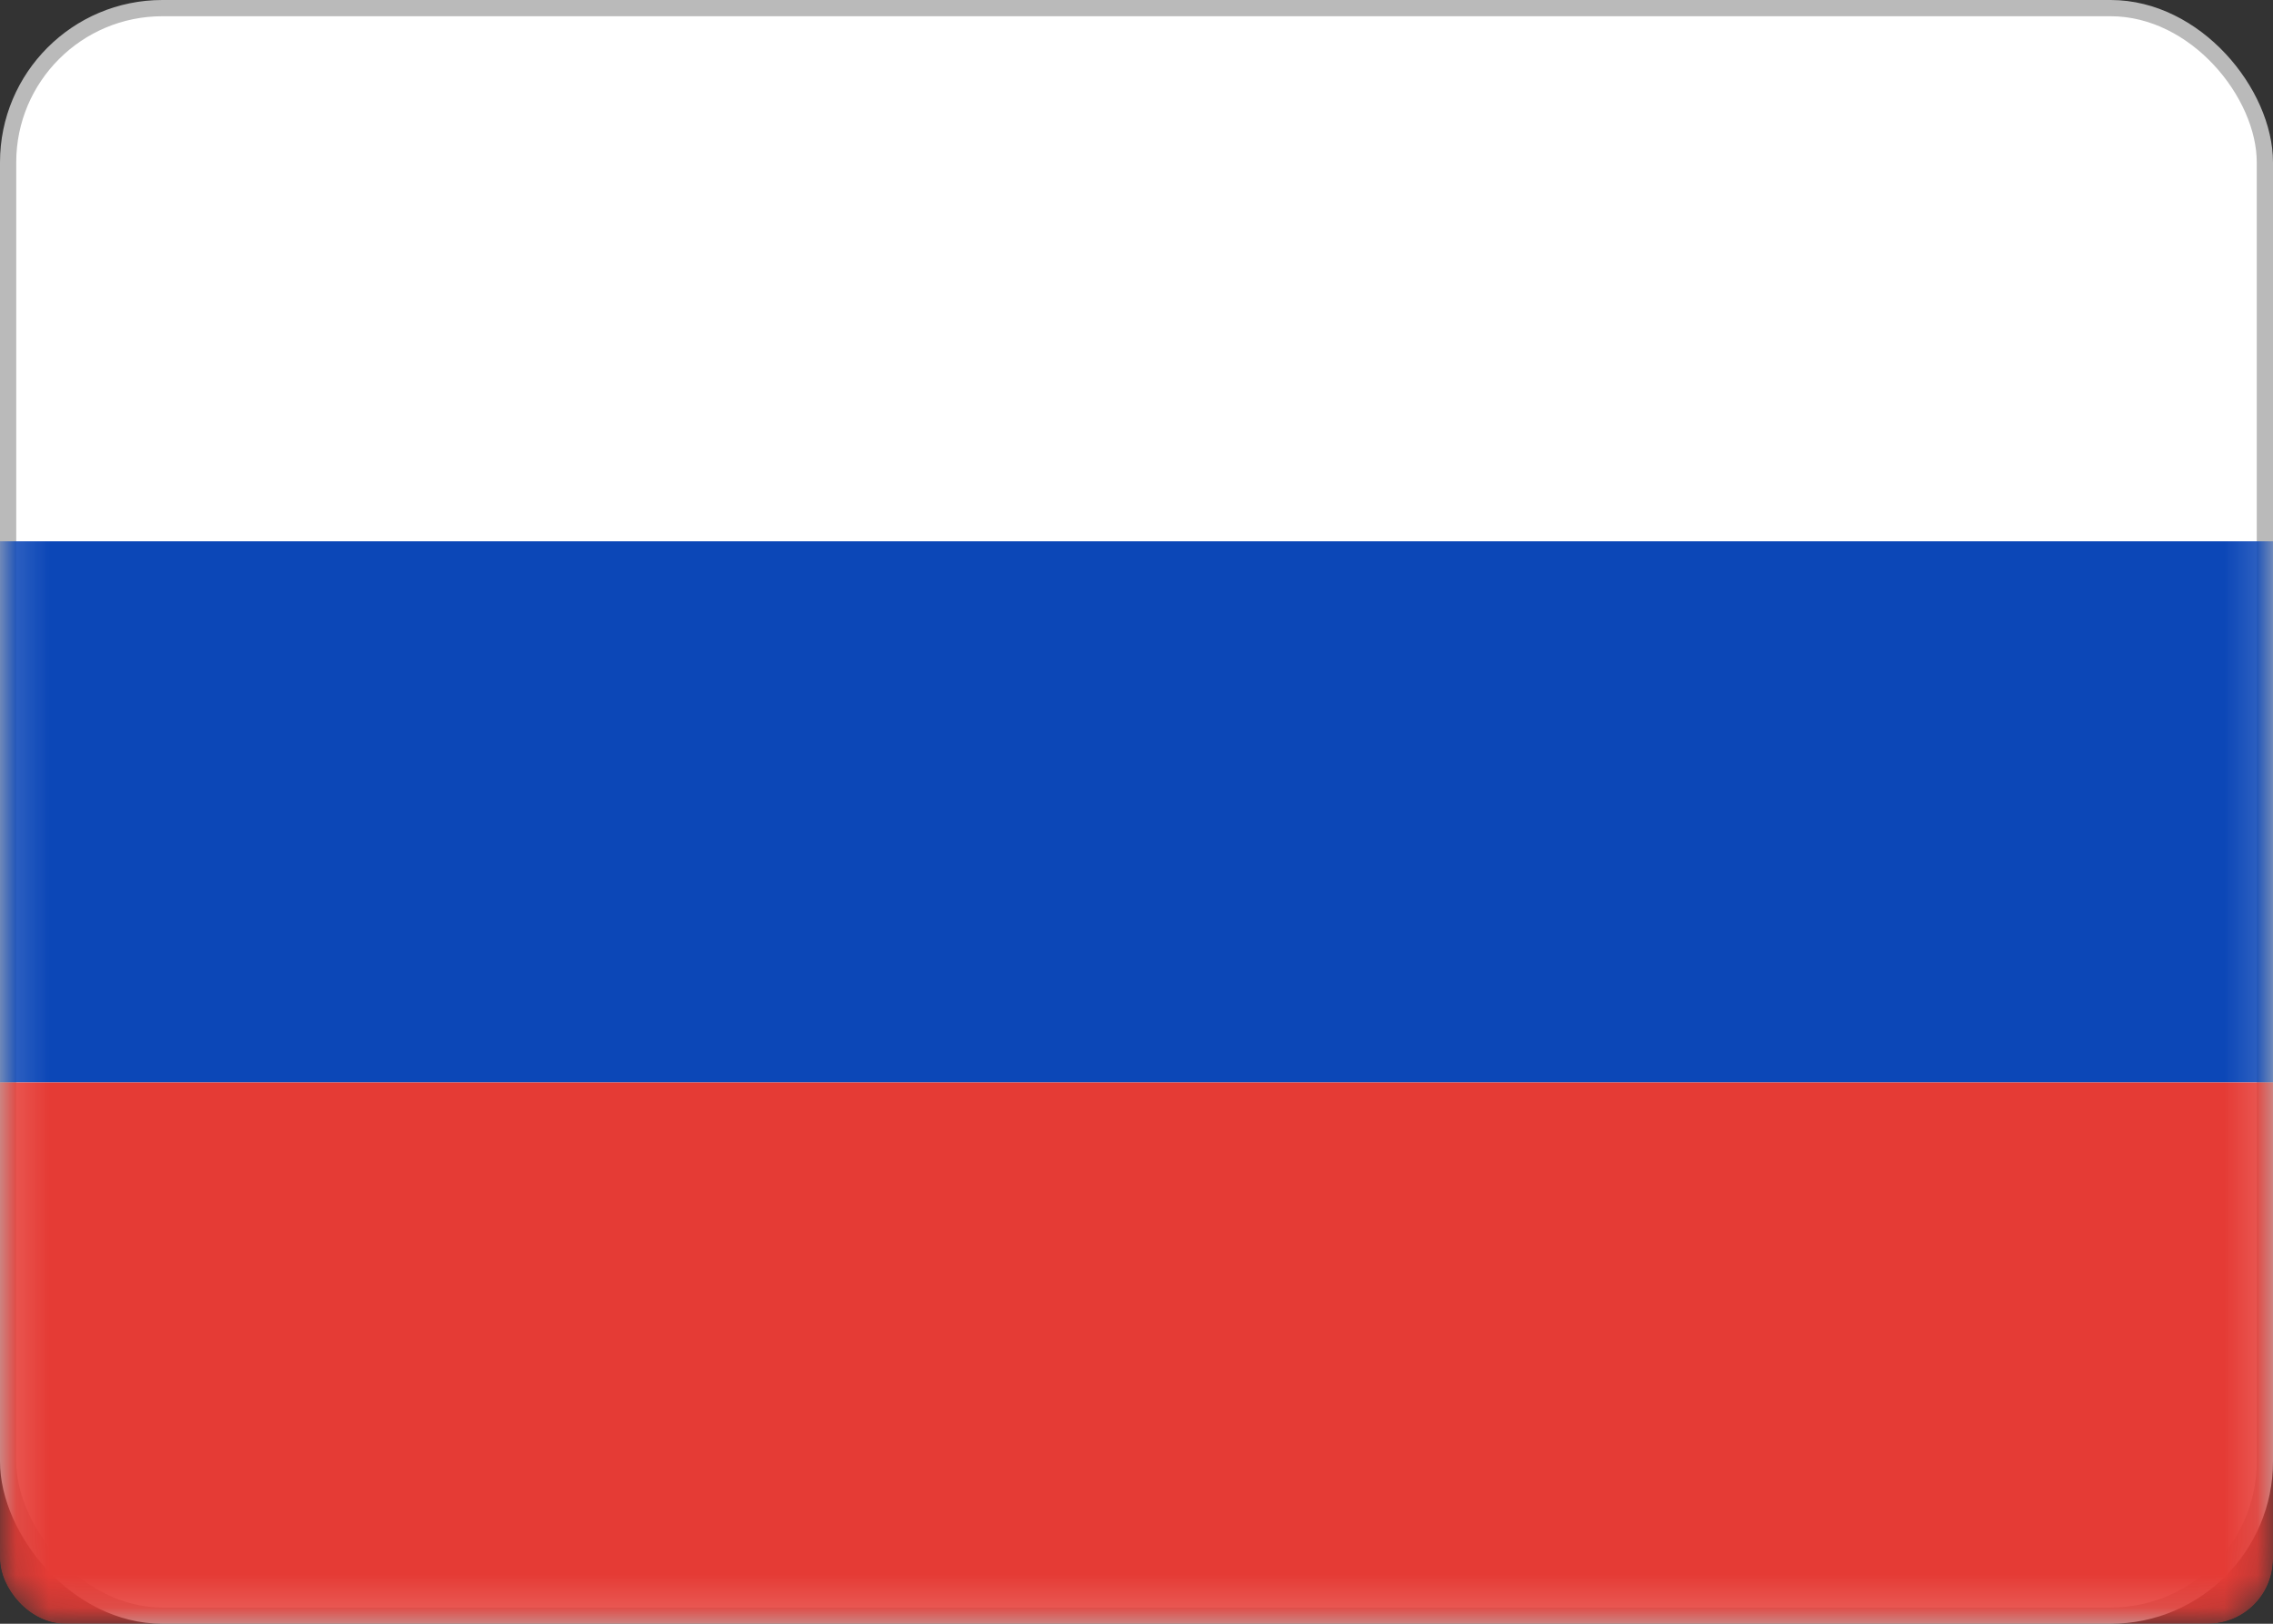 <?xml version="1.0" encoding="UTF-8"?> <svg xmlns="http://www.w3.org/2000/svg" width="70" height="50" viewBox="0 0 70 50" fill="none"><rect x="0" y="0" width="70" height="50" fill="#333333" stroke="none"/><g clip-path="url(#clip0_1909_33)"><rect x="0.25" y="0.25" width="69.5" height="49.5" rx="4.75" fill="white" stroke="#BABABA" stroke-width="0.5"></rect><mask id="mask0_1909_33" style="mask-type:luminance" maskUnits="userSpaceOnUse" x="0" y="0" width="70" height="50"><rect x="0.25" y="0.25" width="69.5" height="49.5" rx="1.75" fill="white" stroke="white" stroke-width="0.5"></rect></mask><g mask="url(#mask0_1909_33)"><path fill-rule="evenodd" clip-rule="evenodd" d="M0 33.333H70V16.667H0V33.333Z" fill="#0C47B7"></path><path fill-rule="evenodd" clip-rule="evenodd" d="M0 50H70V33.333H0V50Z" fill="#E53B35"></path></g></g><defs><clipPath id="clip0_1909_33"><rect width="70" height="50" rx="2" fill="white"></rect></clipPath></defs></svg> 